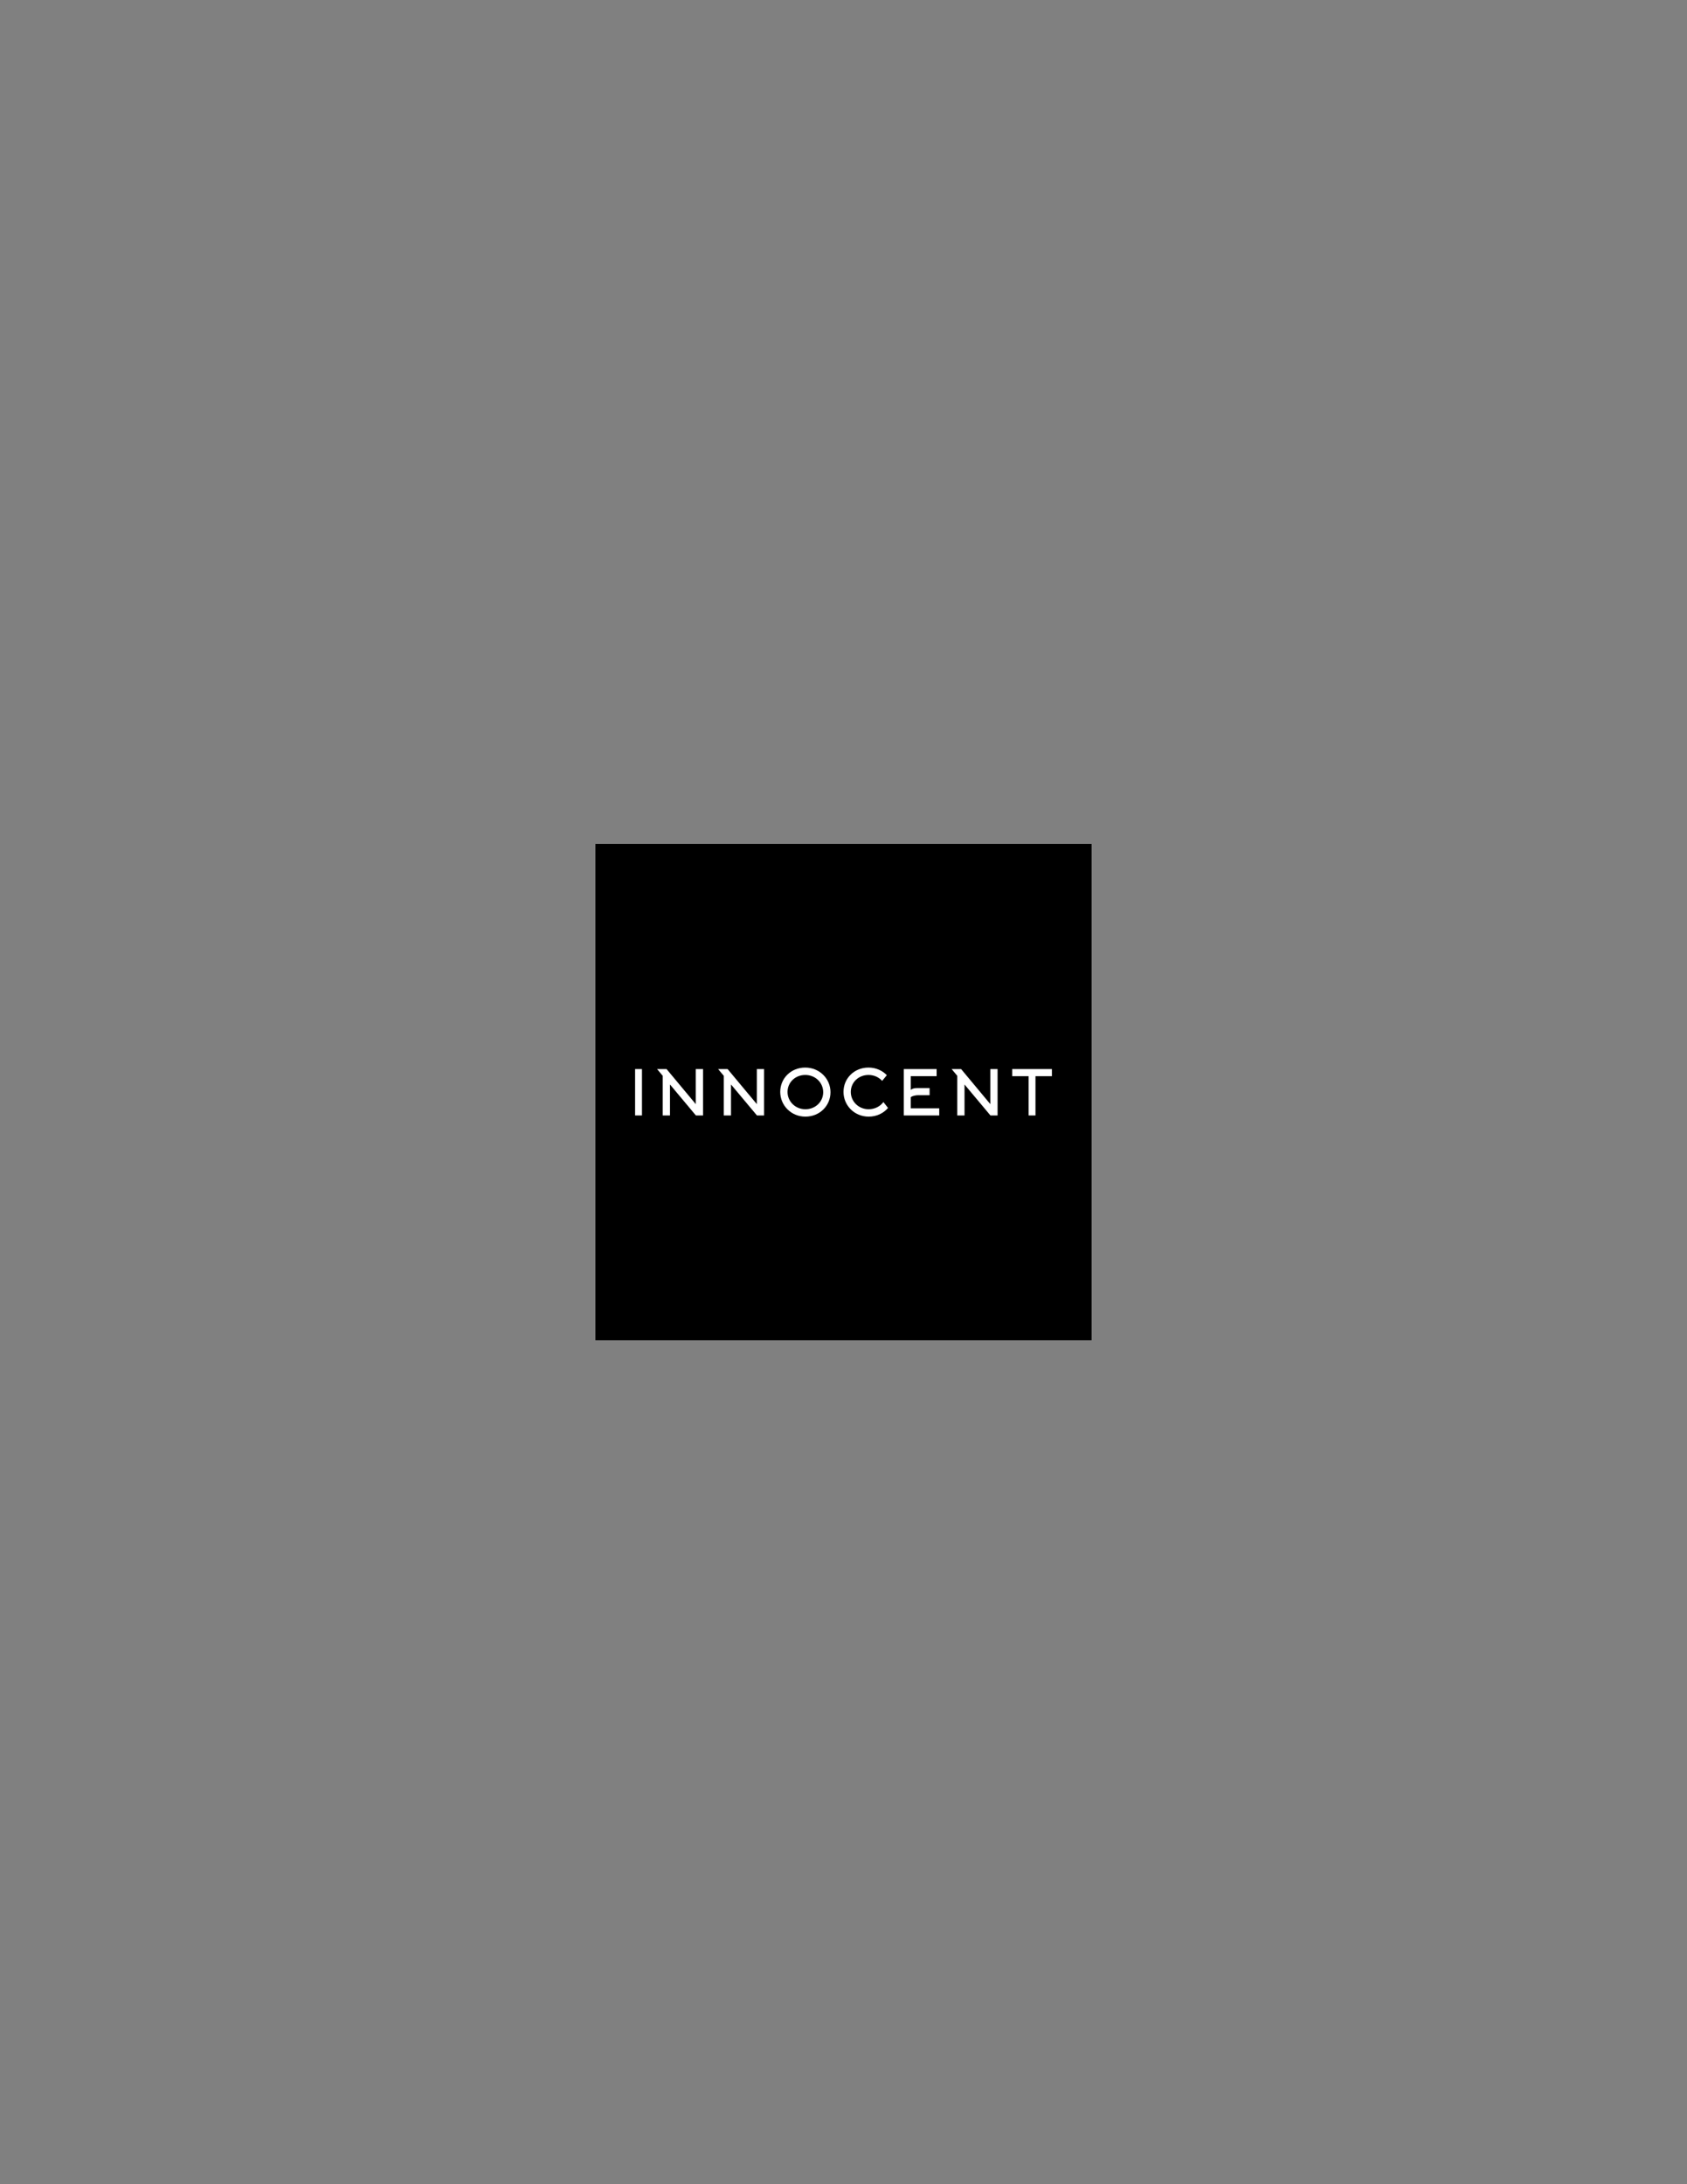 <?xml version="1.0" encoding="UTF-8"?>
<svg xmlns="http://www.w3.org/2000/svg" xmlns:xlink="http://www.w3.org/1999/xlink" width="612pt" height="792pt" viewBox="0 0 612 792" version="1.1">
<rect x="0" y="0" width="612" height="792" fill="#808080" stroke="none"/>
<g id="surface1">
<path style=" stroke:none;fill-rule:evenodd;fill:rgb(0%,0%,0%);fill-opacity:1;" d="M 216 306 L 396 306 L 396 486 L 216 486 L 216 306 "/>
<path style=" stroke:none;fill-rule:evenodd;fill:rgb(100%,100%,100%);fill-opacity:1;" d="M 230.398 387.645 L 232.891 387.645 L 232.891 404.469 L 230.398 404.469 L 230.398 387.645 "/>
<path style=" stroke:none;fill-rule:evenodd;fill:rgb(100%,100%,100%);fill-opacity:1;" d="M 241.805 387.645 L 252.41 400.363 L 252.41 387.645 L 255.043 387.645 L 255.043 404.469 L 252.453 404.469 L 243.051 393.238 L 243.051 404.469 L 240.418 404.469 L 240.418 390.094 L 238.363 387.645 L 241.805 387.645 "/>
<path style=" stroke:none;fill-rule:evenodd;fill:rgb(100%,100%,100%);fill-opacity:1;" d="M 348.66 387.645 L 359.266 400.363 L 359.266 387.645 L 361.895 387.645 L 361.895 404.469 L 359.309 404.469 L 349.902 393.238 L 349.902 404.469 L 347.273 404.469 L 347.273 390.094 L 345.219 387.645 L 348.66 387.645 "/>
<path style=" stroke:none;fill-rule:evenodd;fill:rgb(100%,100%,100%);fill-opacity:1;" d="M 263.953 387.645 L 274.559 400.363 L 274.559 387.645 L 277.188 387.645 L 277.188 404.469 L 274.602 404.469 L 265.195 393.238 L 265.195 404.469 L 262.562 404.469 L 262.562 390.094 L 260.512 387.645 L 263.953 387.645 "/>
<path style=" stroke:none;fill-rule:evenodd;fill:rgb(100%,100%,100%);fill-opacity:1;" d="M 327.879 387.645 L 339.785 387.645 L 339.785 390.234 L 330.391 390.234 L 330.391 395.188 C 331.016 394.73 331.602 394.535 332.801 394.535 L 337.234 394.535 L 337.234 397.125 L 333.047 397.125 C 332.129 397.125 330.922 397.43 330.391 397.82 L 330.391 401.879 L 340.73 401.879 L 340.73 404.469 L 327.879 404.469 L 327.879 387.645 "/>
<path style=" stroke:none;fill-rule:evenodd;fill:rgb(100%,100%,100%);fill-opacity:1;" d="M 367.203 387.645 L 381.602 387.645 L 381.602 390.234 L 375.645 390.234 L 375.645 404.469 L 373.156 404.469 L 373.156 390.234 L 367.203 390.234 L 367.203 387.645 "/>
<path style=" stroke:none;fill-rule:evenodd;fill:rgb(100%,100%,100%);fill-opacity:1;" d="M 292.117 387.105 C 297.301 387.105 301.281 391.145 301.281 396.047 C 301.281 400.949 297.367 404.895 292.18 404.895 C 286.996 404.895 283.047 400.824 283.047 395.922 C 283.047 391.016 286.93 387.105 292.117 387.105 Z M 292.133 389.785 C 295.812 389.785 298.637 392.605 298.637 396.035 C 298.637 399.461 295.855 402.215 292.176 402.215 C 288.496 402.215 285.695 399.371 285.695 395.945 C 285.695 392.516 288.449 389.785 292.133 389.785 "/>
<path style=" stroke:none;fill-rule:evenodd;fill:rgb(100%,100%,100%);fill-opacity:1;" d="M 315.07 387.105 C 317.73 387.105 320.07 388.168 321.723 389.863 L 320.016 391.938 C 318.84 390.621 317.09 389.785 315.082 389.785 C 311.402 389.785 308.645 392.516 308.645 395.945 C 308.645 399.371 311.445 402.215 315.129 402.215 C 317.363 402.215 319.328 401.168 320.477 399.605 L 322.152 401.746 C 320.508 403.676 318.02 404.895 315.133 404.895 C 309.945 404.895 306 400.824 306 395.922 C 306 391.016 309.883 387.105 315.07 387.105 "/>
</g>
</svg>
